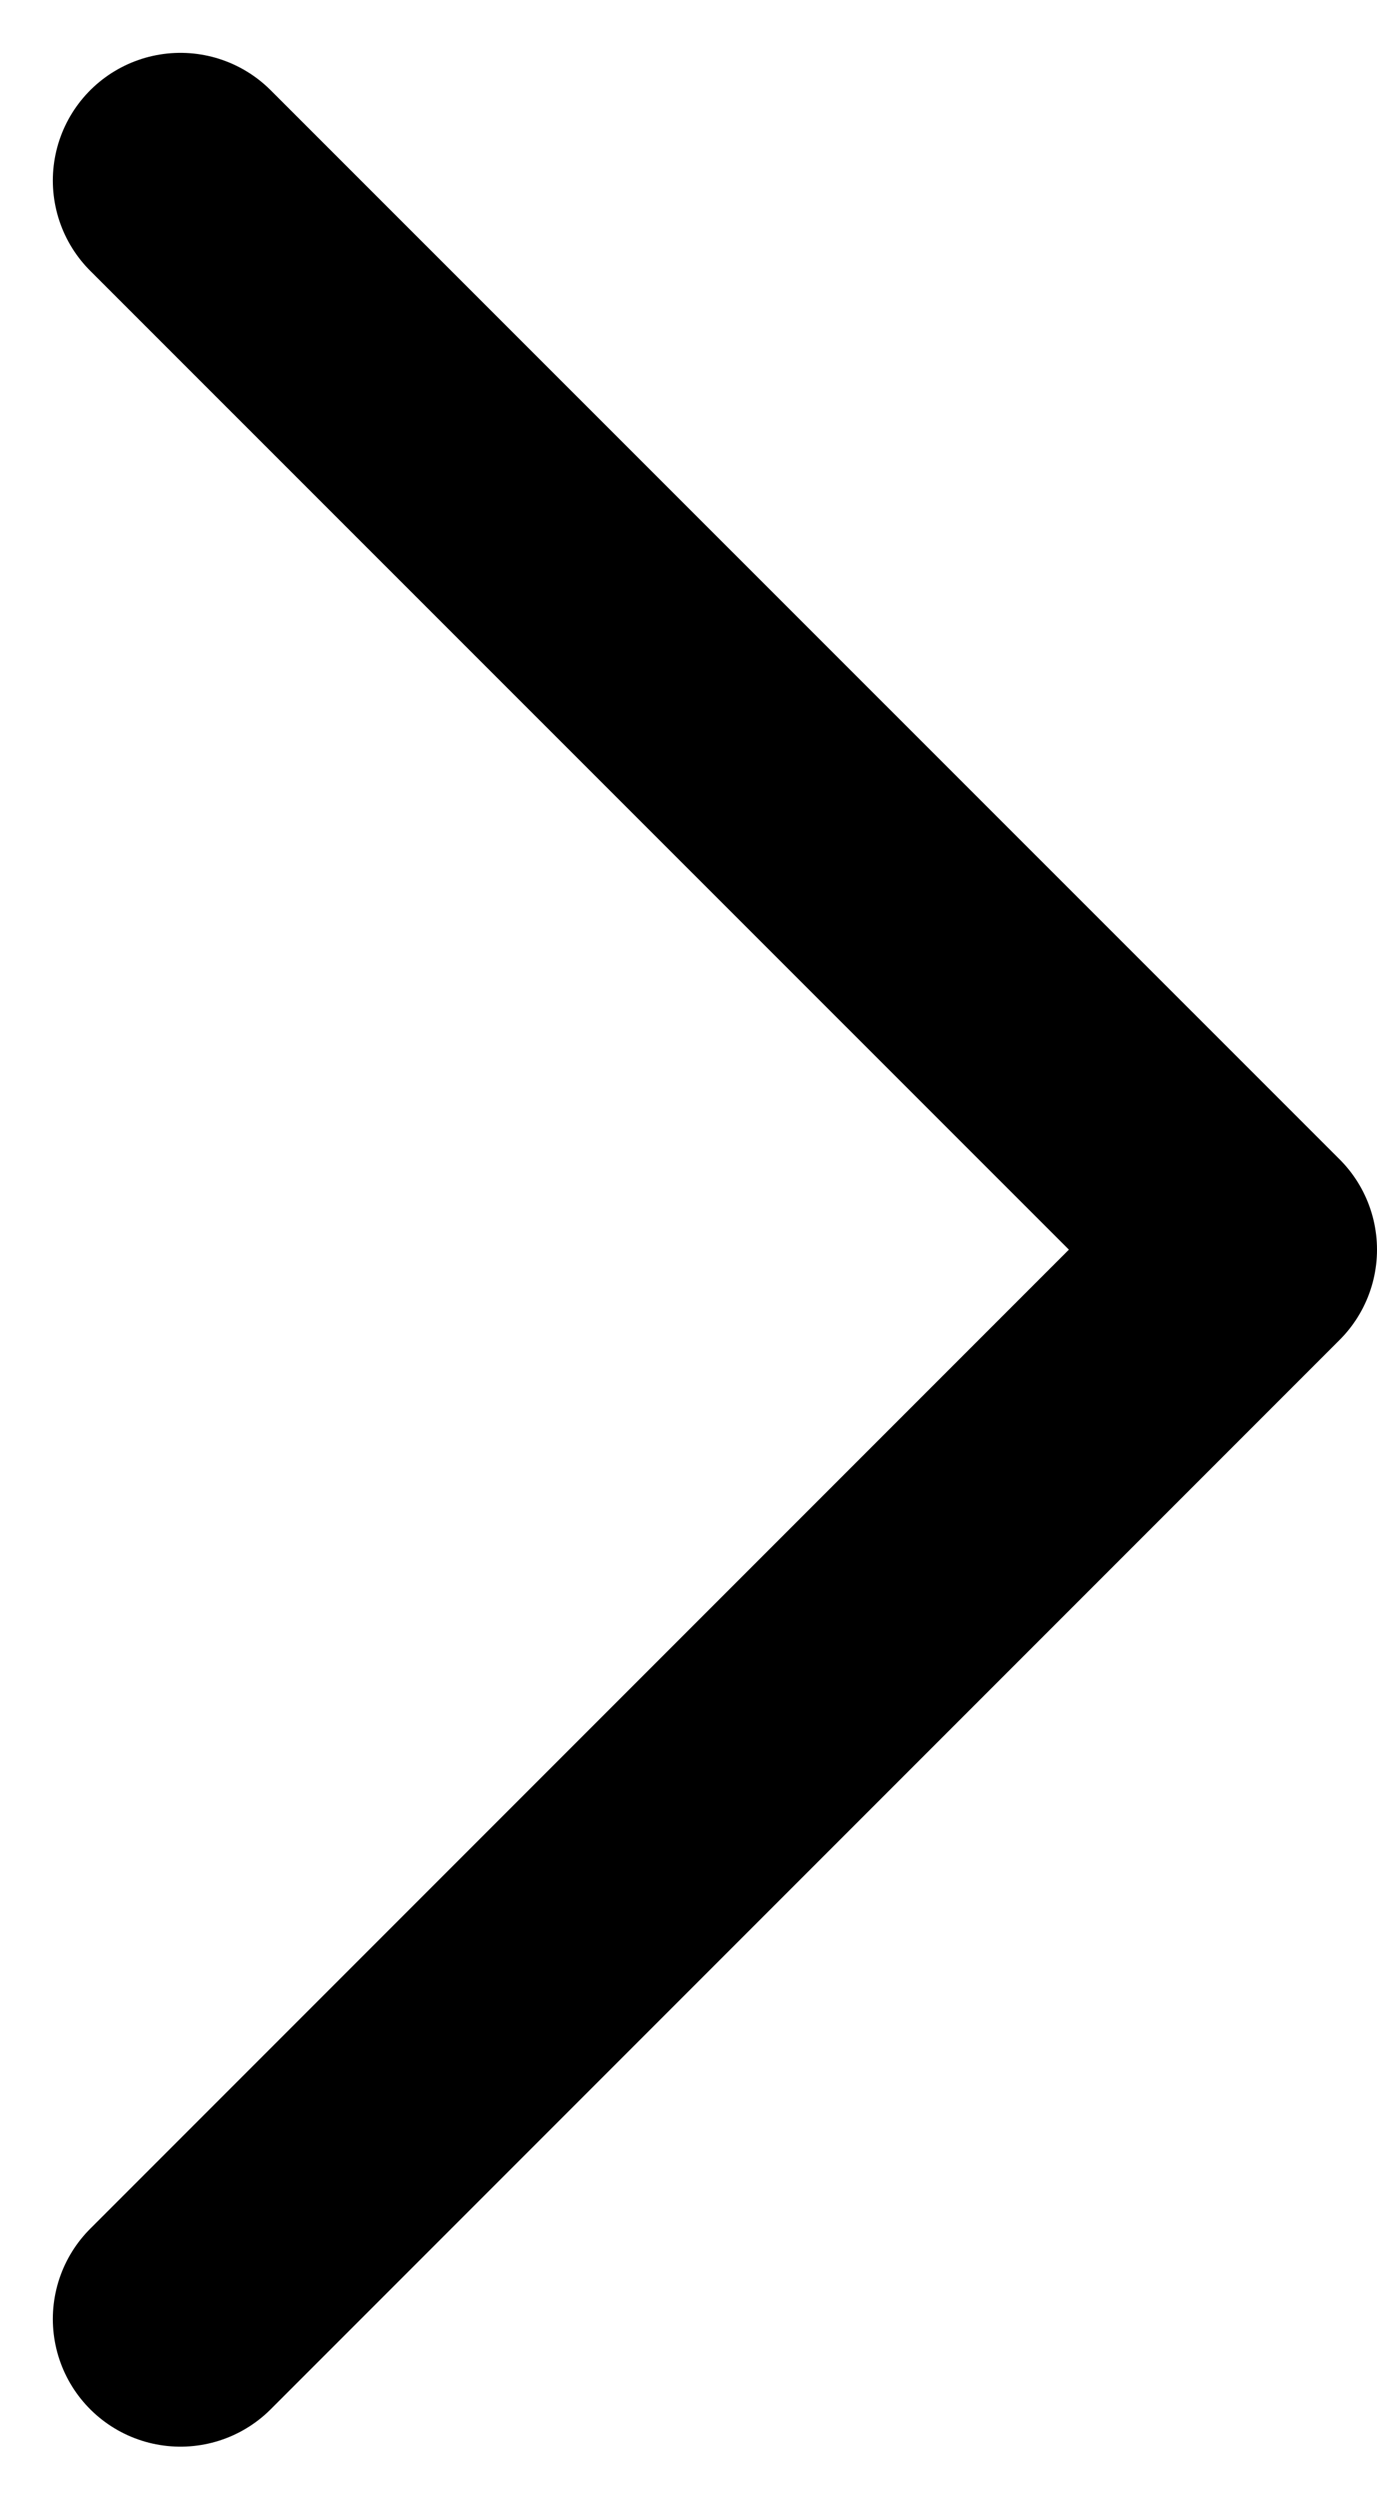 <svg xmlns="http://www.w3.org/2000/svg" width="5.395" height="9.79" viewBox="0 0 5.395 9.79">
  <path id="Icon_feather-chevron-right" data-name="Icon feather-chevron-right" d="M13.5,17.375l4.188-4.188L13.5,9" transform="translate(-12.793 -8.293)" fill="none" stroke="#000" stroke-linecap="round" stroke-linejoin="round" stroke-width="1"/>
</svg>
